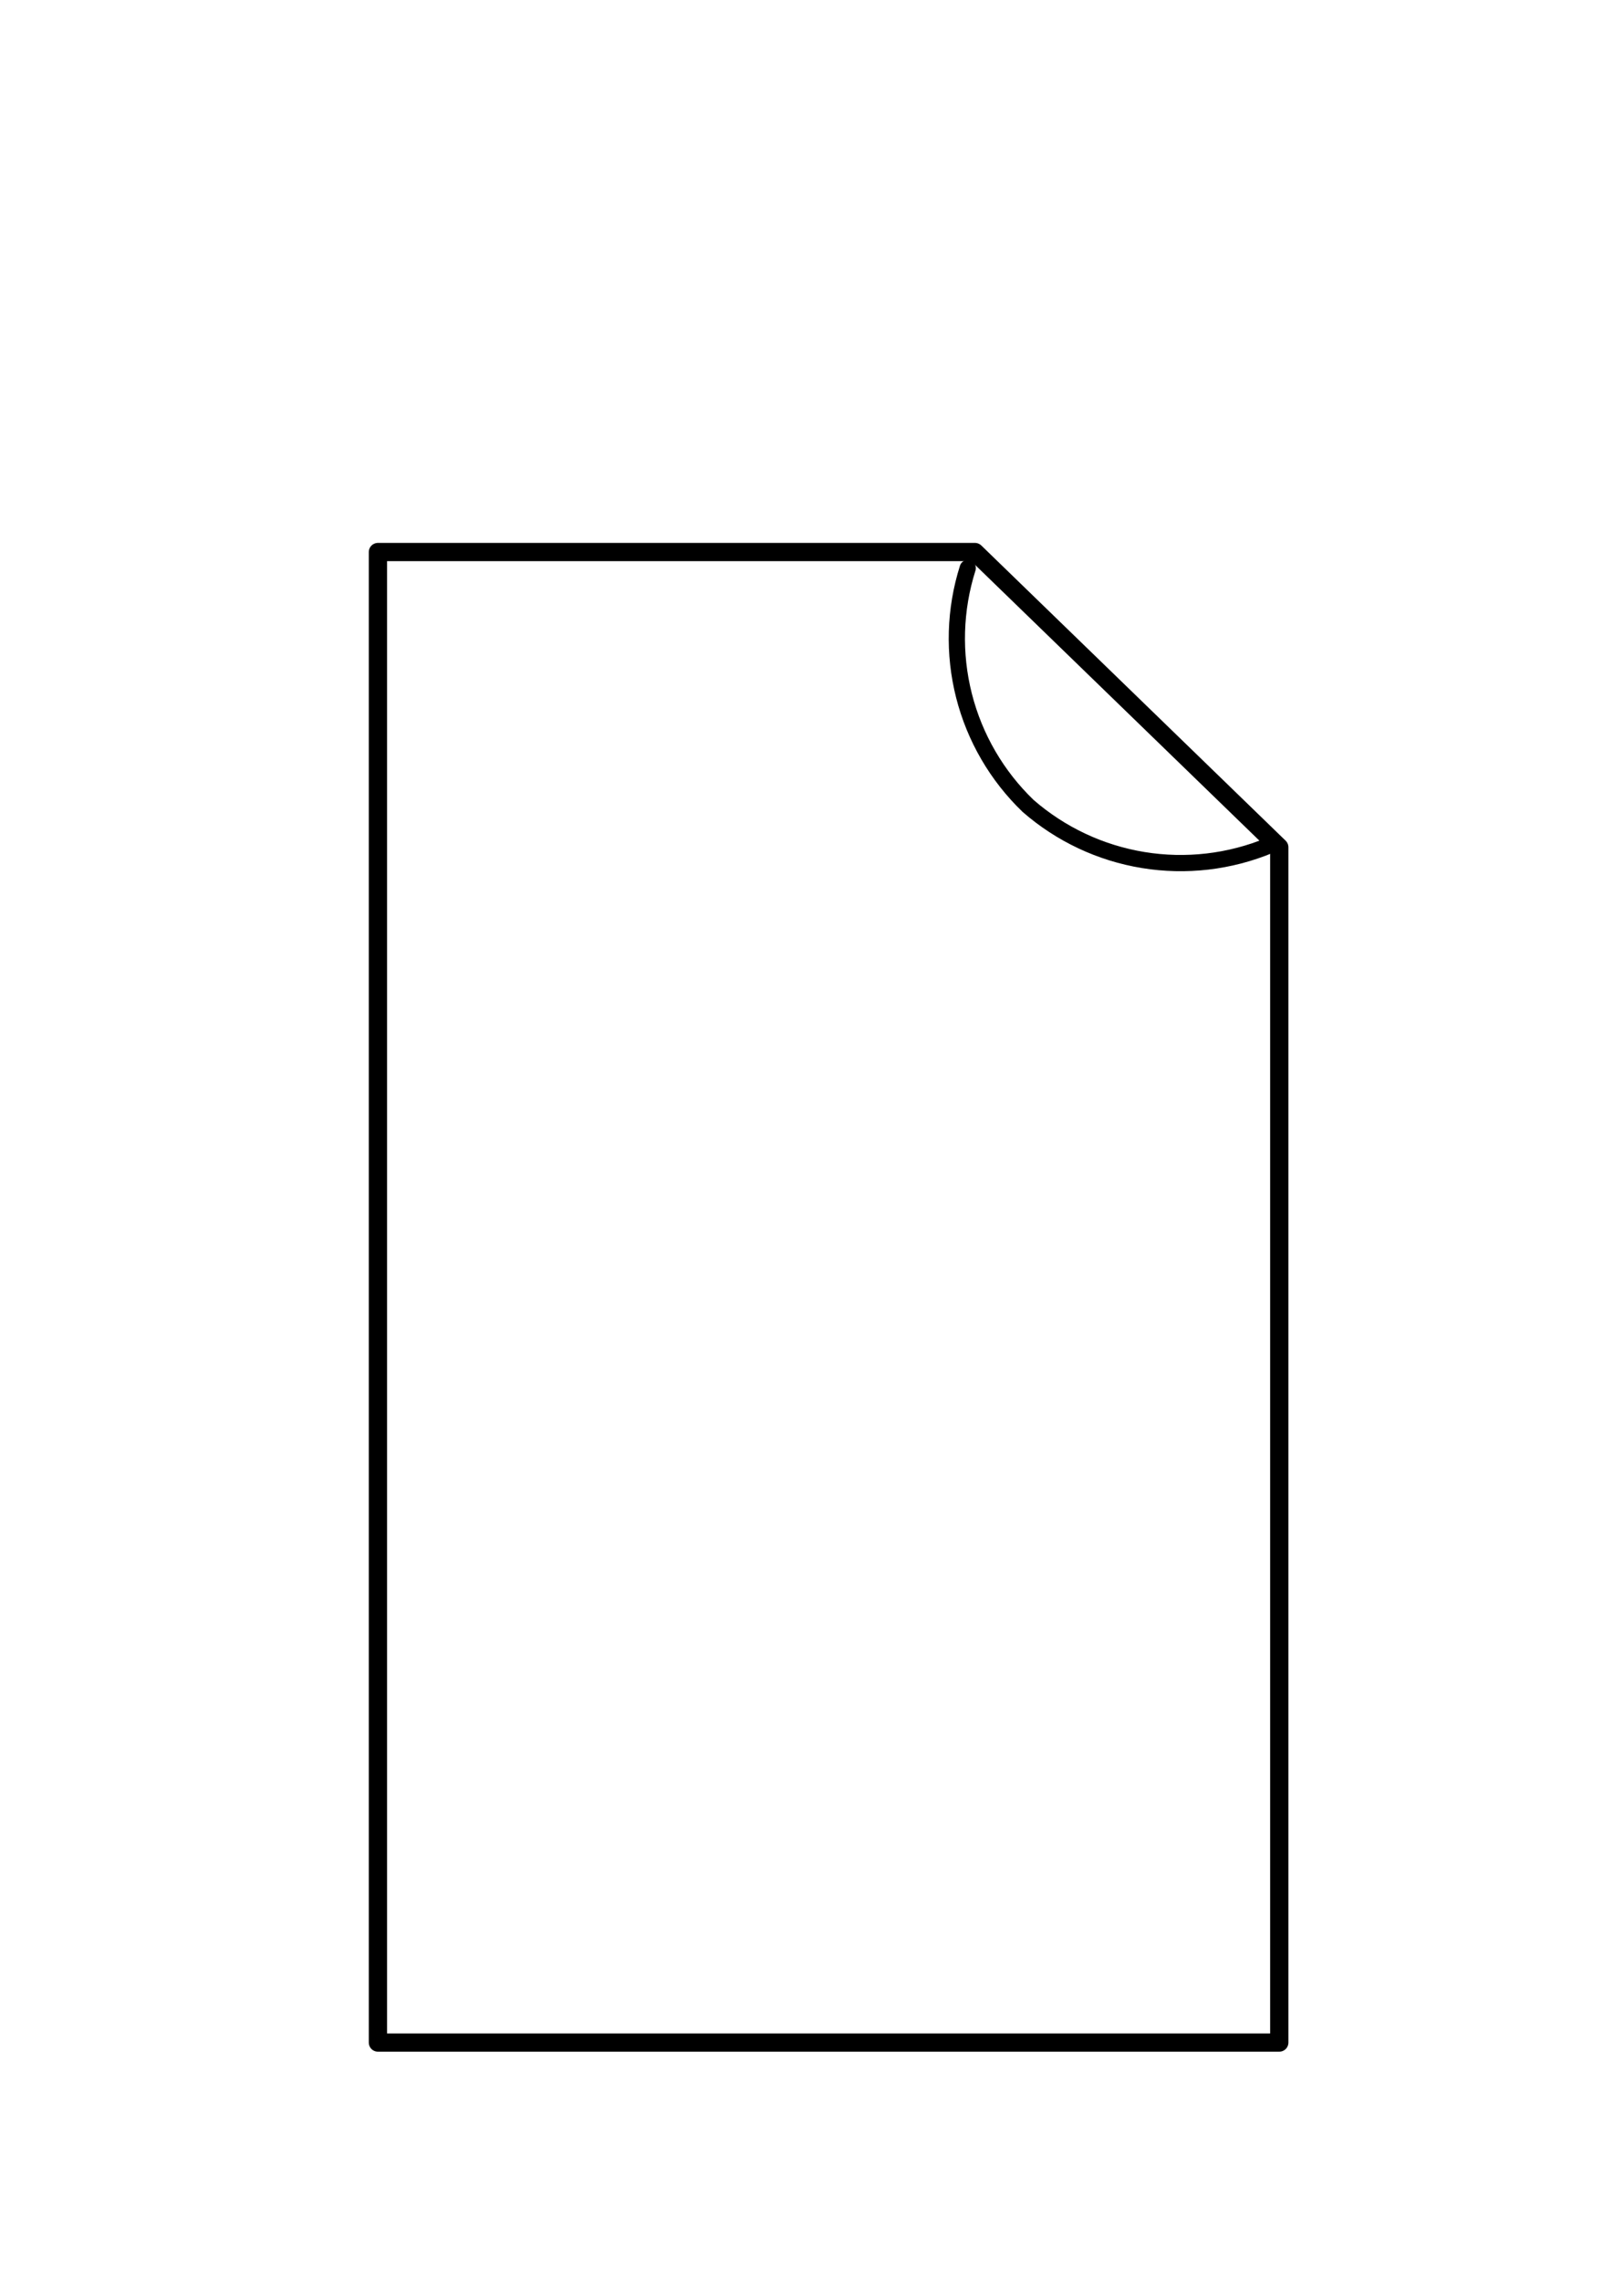 <?xml version="1.0" encoding="UTF-8"?>
<svg xmlns="http://www.w3.org/2000/svg" width="89" height="125" viewBox="0 0 89 125" fill="none">
  <path d="M70.108 111.926H20.711V30.25H53.431L70.108 46.426V111.926Z" stroke="black" stroke-linecap="round" stroke-linejoin="round"></path>
  <path d="M69.578 46.324C67.39 47.232 64.991 47.51 62.653 47.128C60.314 46.746 58.129 45.719 56.343 44.162C54.631 42.515 53.414 40.422 52.829 38.119C52.245 35.817 52.316 33.397 53.034 31.132" stroke="black" stroke-width="0.89" stroke-linecap="round" stroke-linejoin="round"></path>
</svg>

